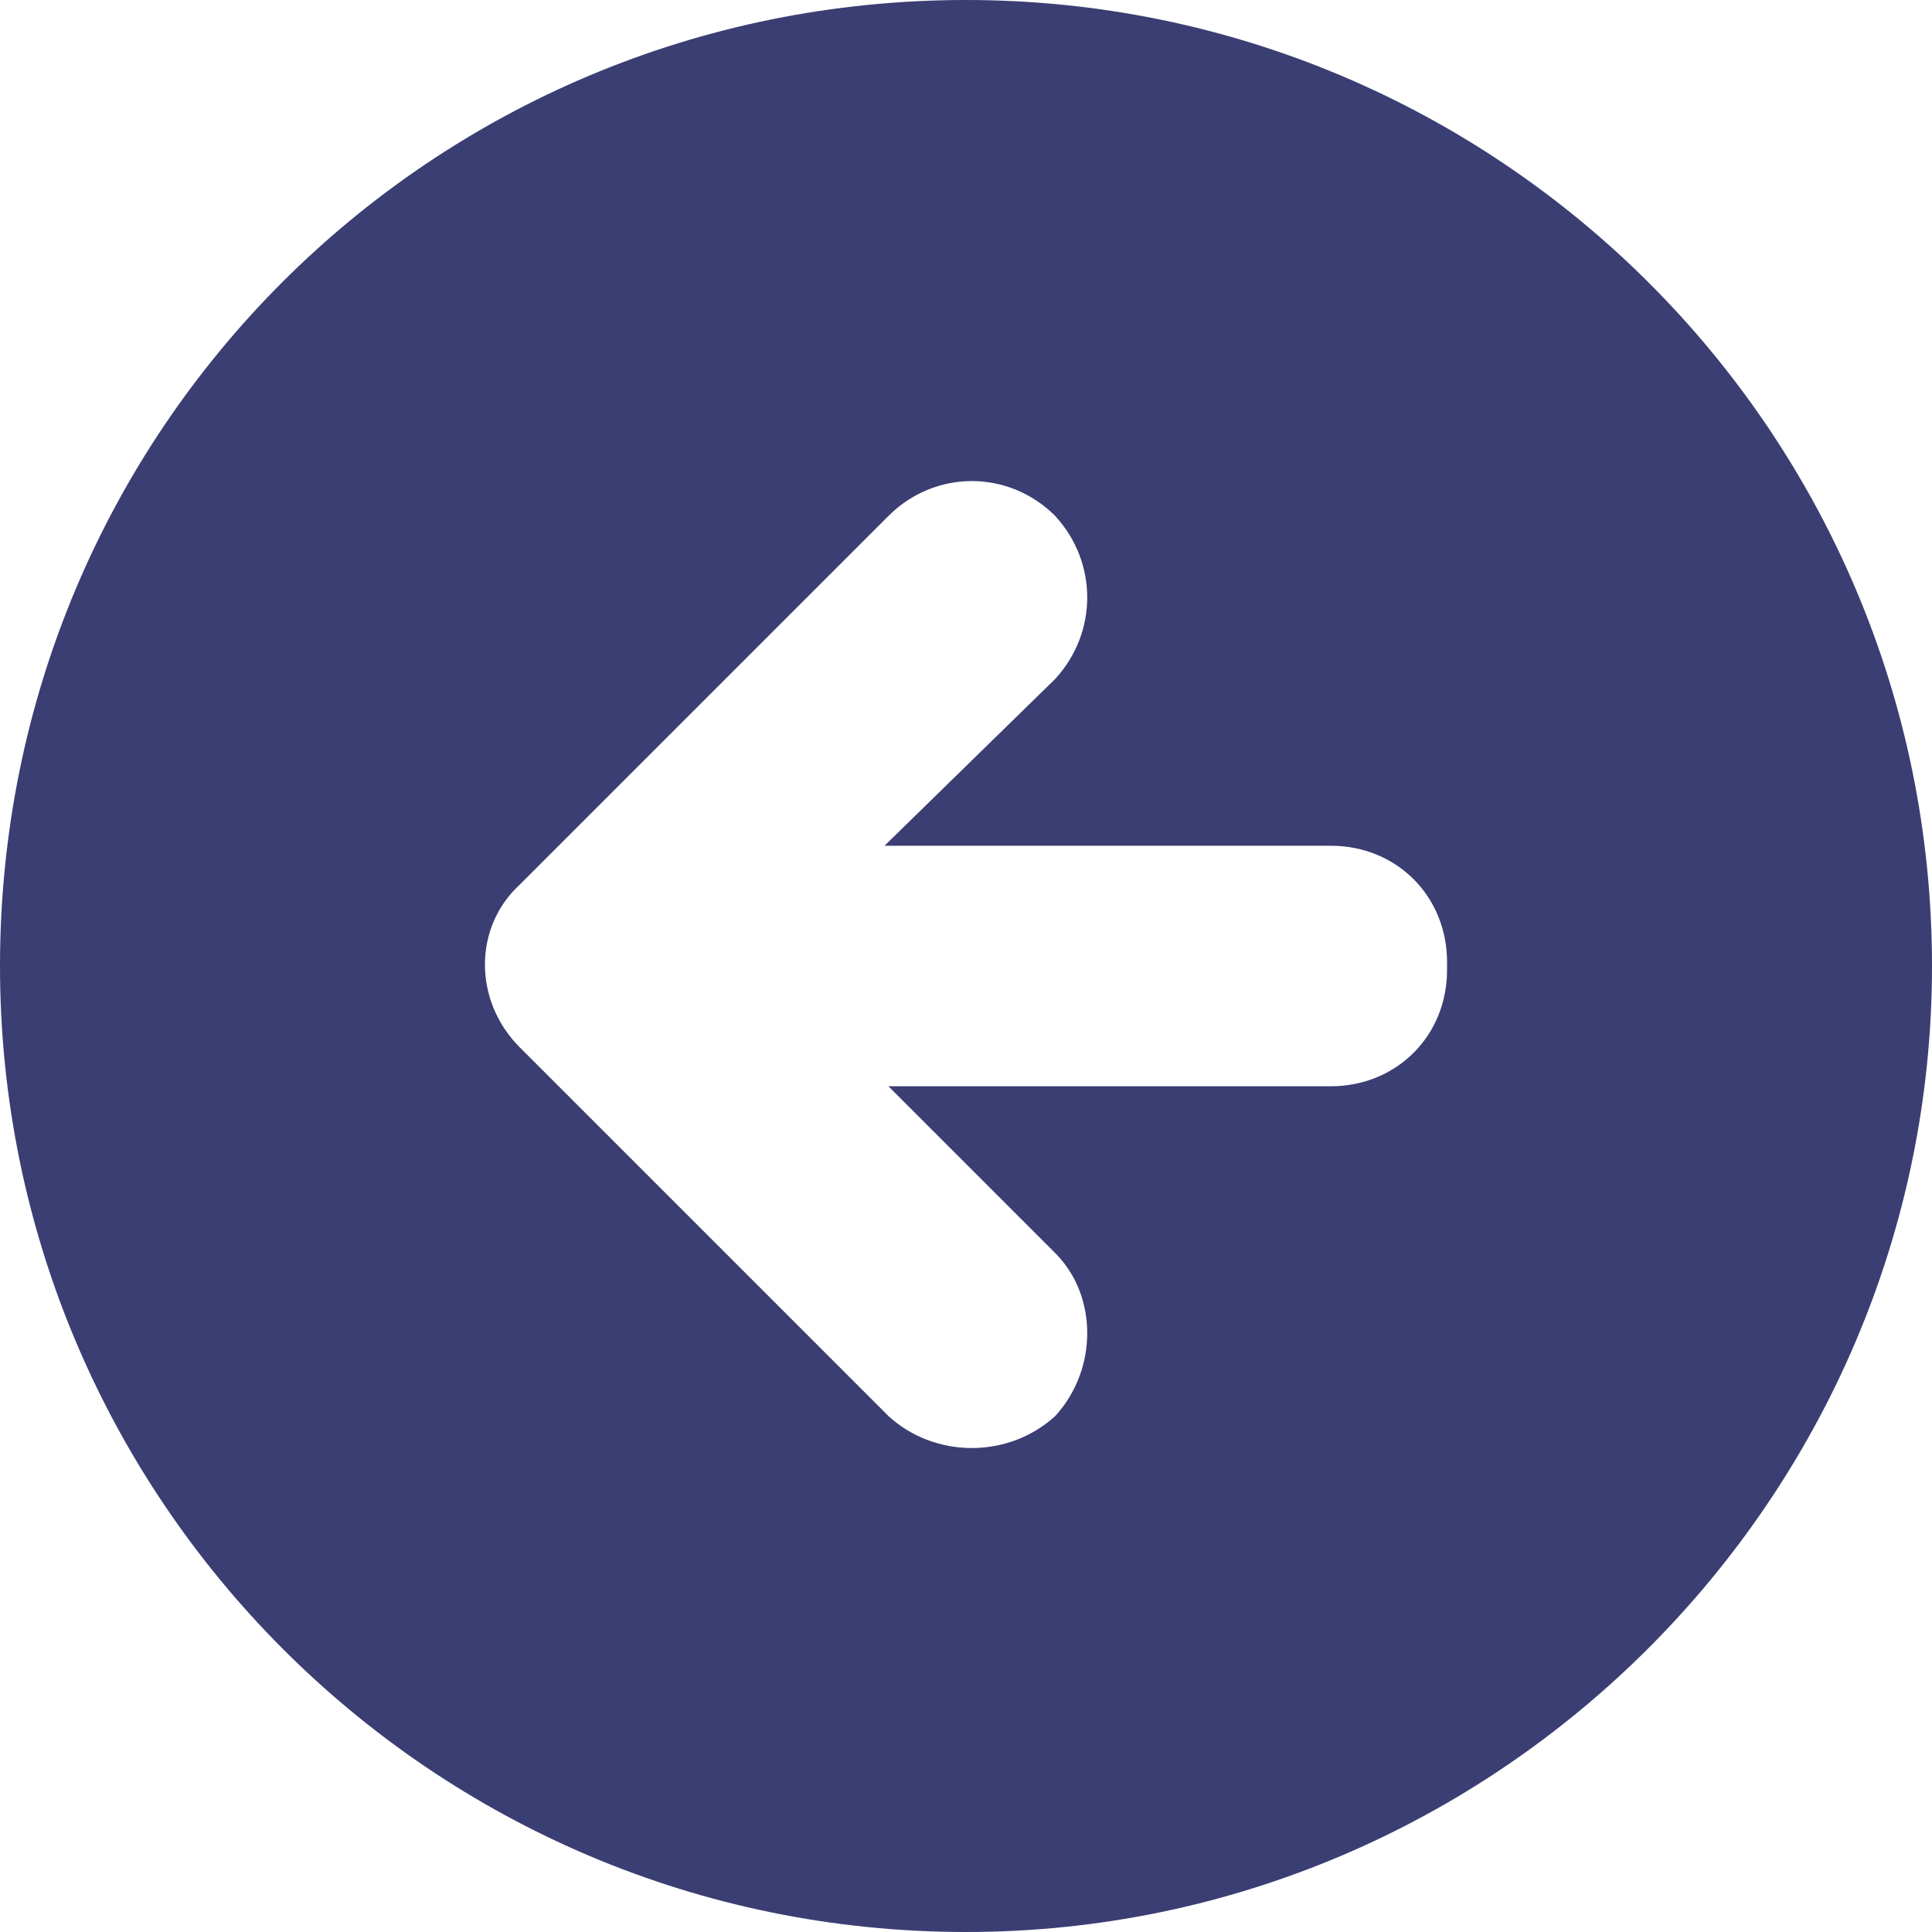 <?xml version="1.0" encoding="UTF-8"?> <!-- Creator: CorelDRAW 2019 --> <svg xmlns="http://www.w3.org/2000/svg" xmlns:xlink="http://www.w3.org/1999/xlink" xml:space="preserve" width="289px" height="289px" style="shape-rendering:geometricPrecision; text-rendering:geometricPrecision; image-rendering:optimizeQuality; fill-rule:evenodd; clip-rule:evenodd" viewBox="0 0 4.98 4.98"> <defs> <style type="text/css"> <![CDATA[ .fil0 {fill:#3A3E72} ]]> </style> </defs> <g id="Layer_x0020_1">  <path class="fil0" d="M0 2.49c0,1.37 1.11,2.49 2.49,2.49 1.37,0 2.49,-1.12 2.49,-2.49 0,-1.38 -1.12,-2.49 -2.49,-2.49 -1.38,0 -2.49,1.11 -2.49,2.49zm2.72 -1.16c0.11,0.12 0.11,0.3 0,0.42l-0.44 0.43 1.15 0c0.17,0 0.3,0.13 0.3,0.3l0 0.02c0,0.17 -0.13,0.3 -0.3,0.3l-1.14 0 0.43 0.43c0.11,0.11 0.11,0.3 0,0.42 -0.12,0.11 -0.31,0.11 -0.43,0l-0.95 -0.95c-0.12,-0.12 -0.12,-0.31 0,-0.42l0.95 -0.95c0.12,-0.12 0.31,-0.12 0.43,0z"></path> </g> </svg> 